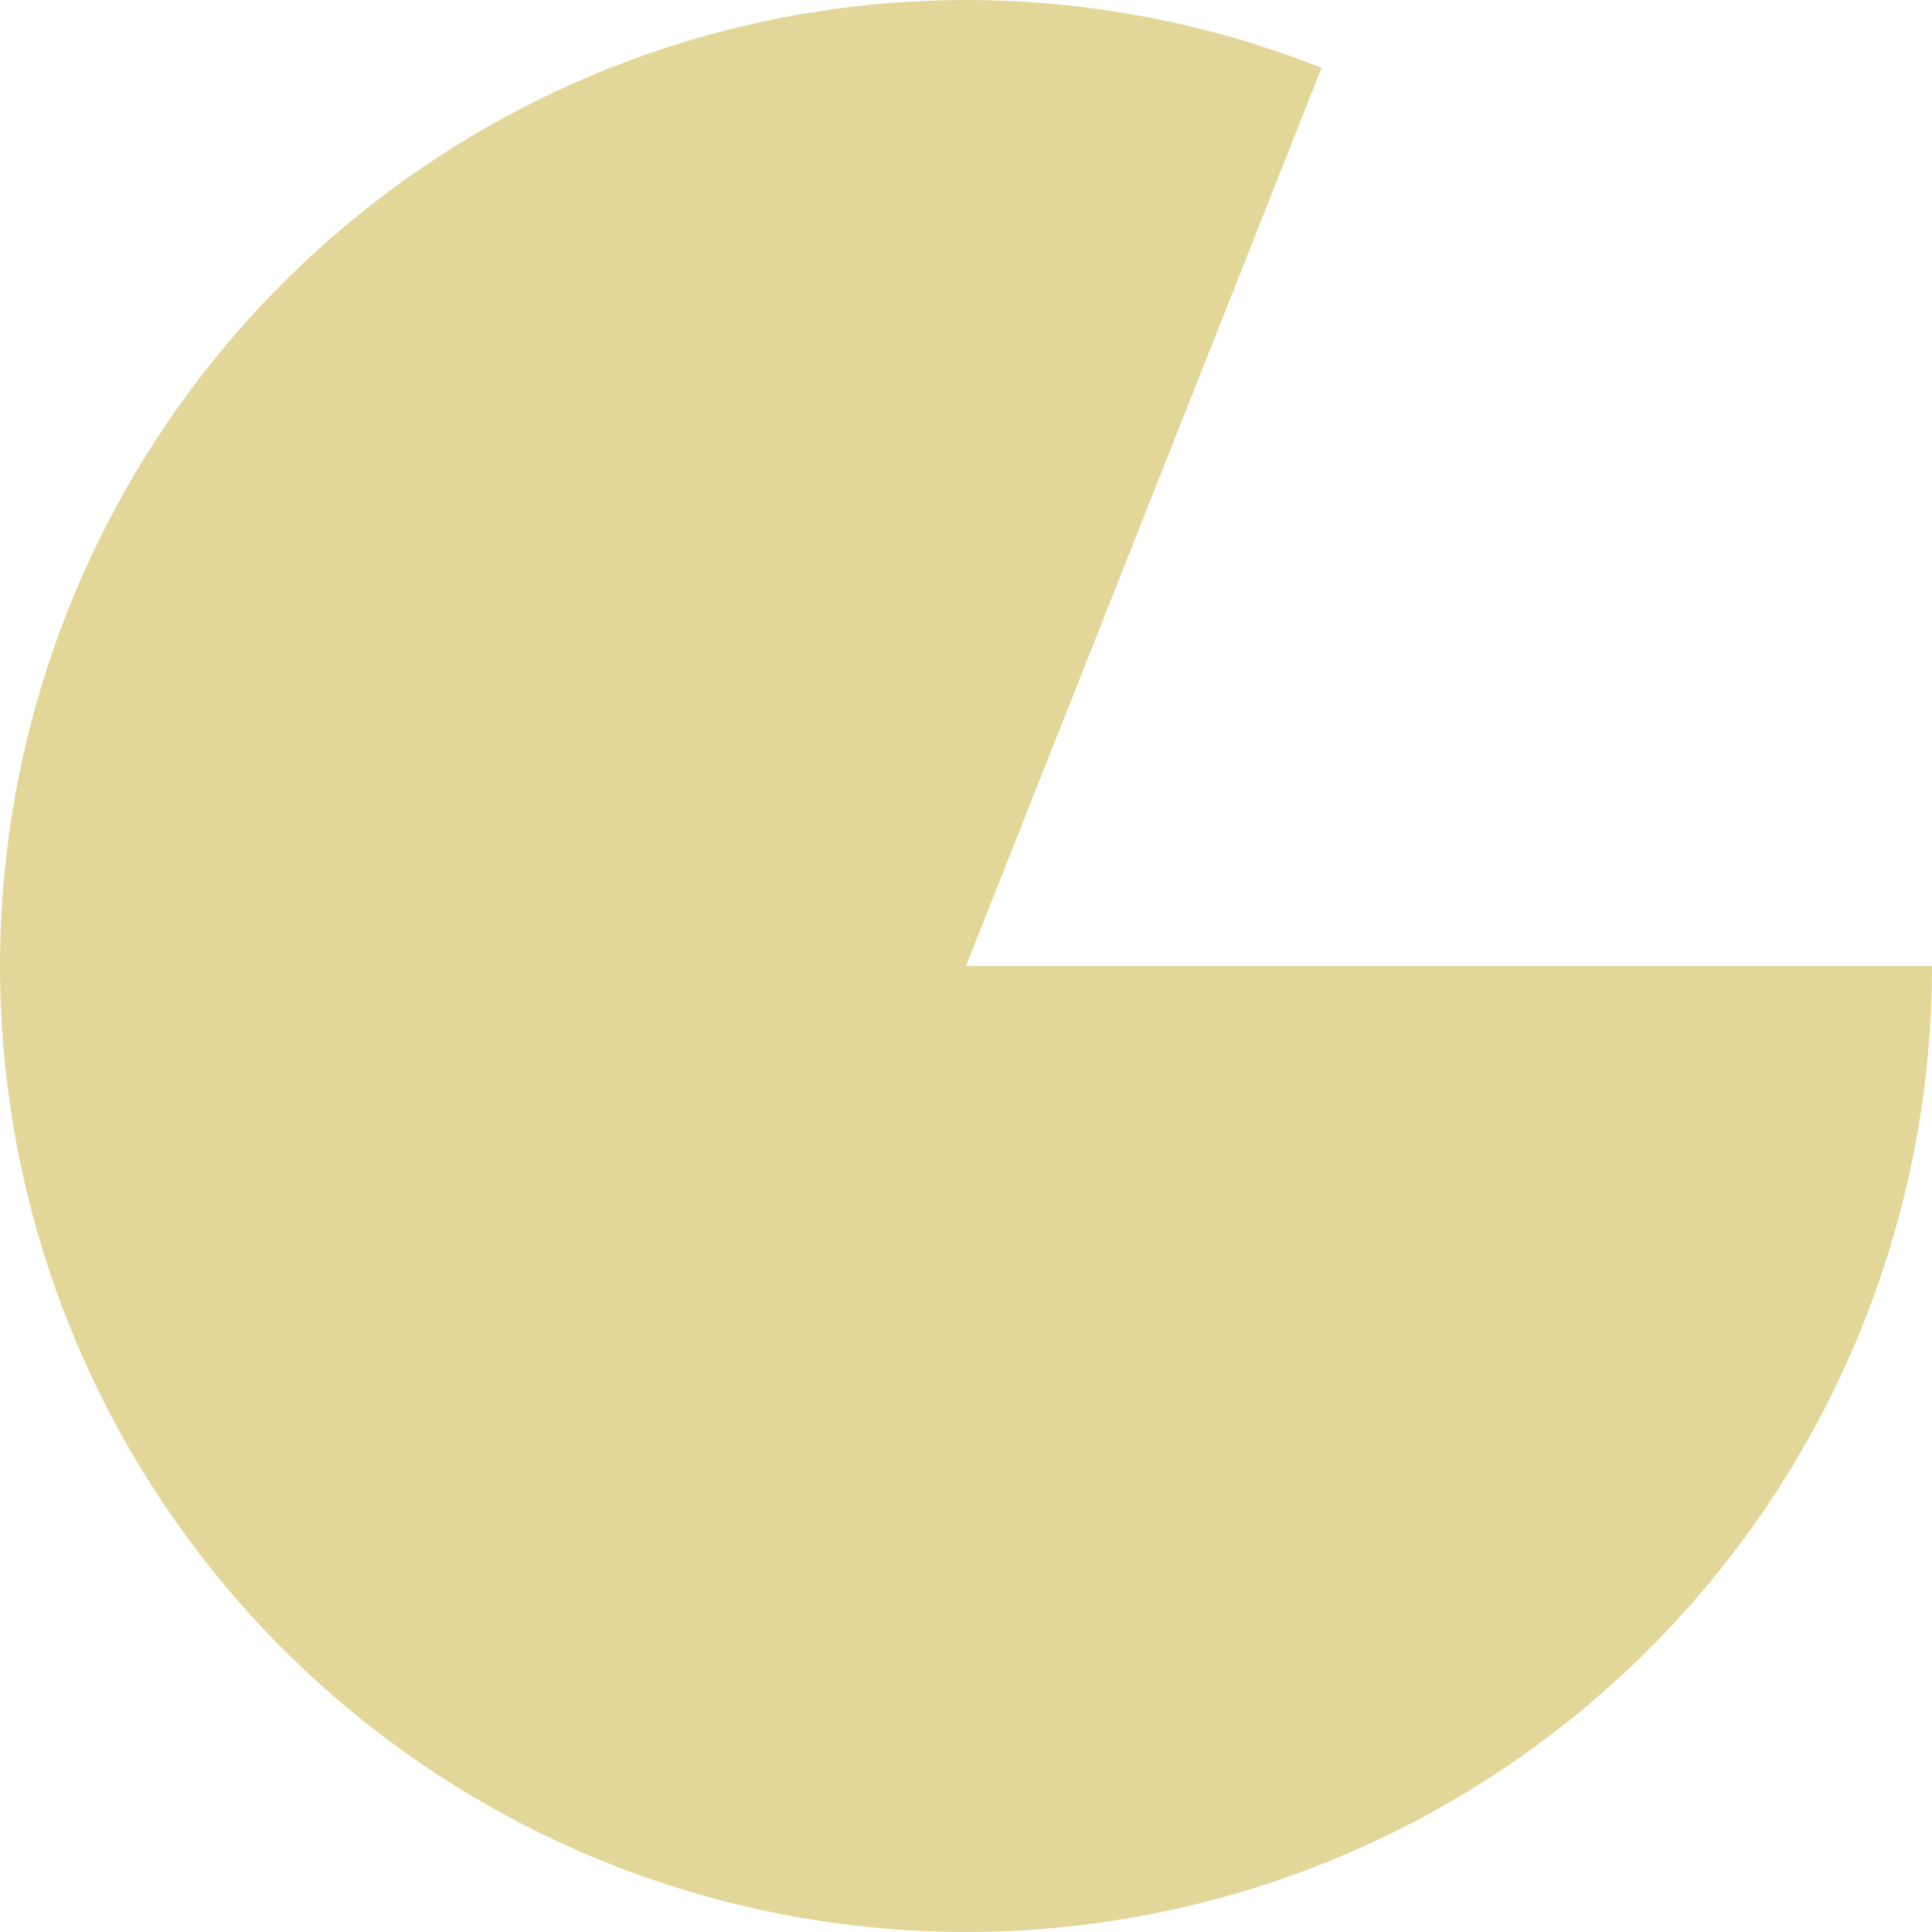 <?xml version="1.0" encoding="UTF-8"?> <svg xmlns="http://www.w3.org/2000/svg" width="213" height="213" viewBox="0 0 213 213" fill="none"><path d="M213 106.5C213 129.276 205.698 151.453 192.166 169.774C178.634 188.095 159.585 201.595 137.815 208.292C116.046 214.989 92.702 214.531 71.213 206.984C49.723 199.437 31.218 185.2 18.416 166.362C5.614 147.524 -0.812 125.078 0.082 102.319C0.976 79.56 9.143 57.687 23.384 39.912C37.625 22.136 57.189 9.394 79.205 3.557C101.221 -2.28 124.528 -0.906 145.705 7.479L106.5 106.5L213 106.5Z" fill="#E2D799"></path></svg> 